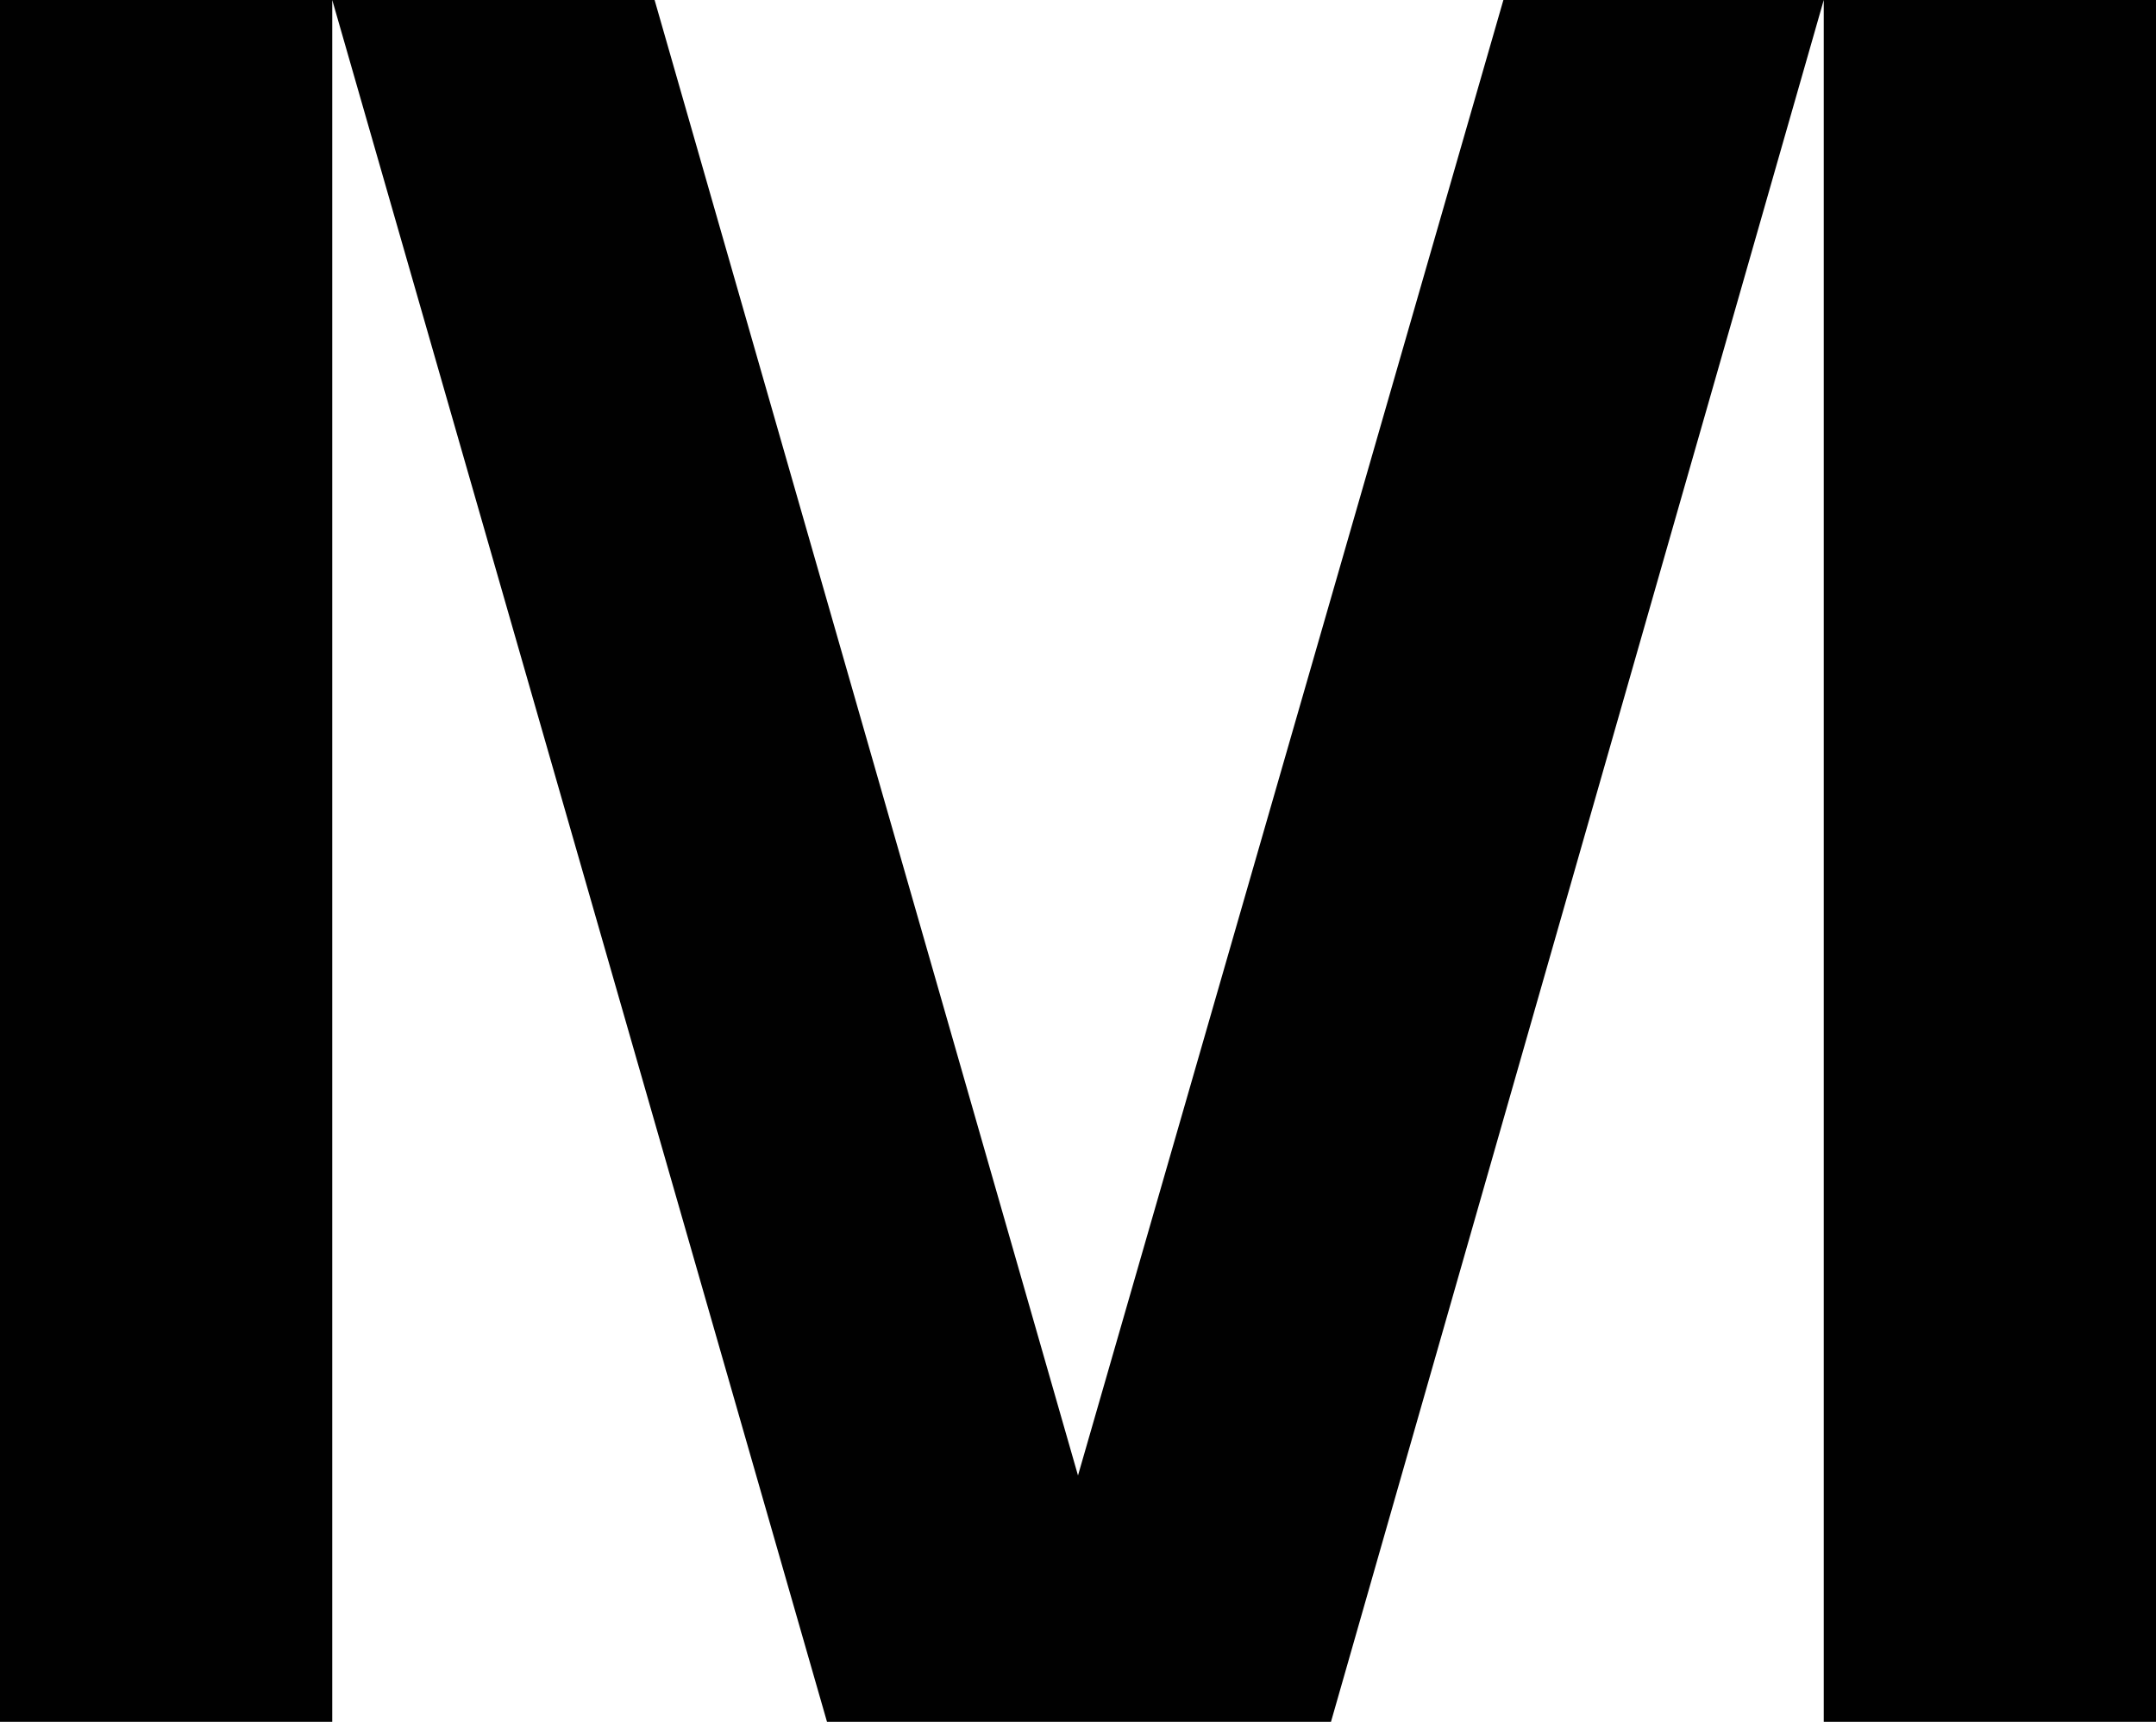 <svg id="Capa_1" data-name="Capa 1" xmlns="http://www.w3.org/2000/svg" viewBox="0 0 32.64 26.07"><defs><style>.cls-1{fill:#010101;}</style></defs><polygon class="cls-1" points="32.64 26.07 32.64 0 22.76 0 16.32 22.34 9.91 0 0 0 0 26.07 5.03 26.07 5.03 0 12.52 26.07 20.15 26.07 27.61 0 27.61 26.07 32.64 26.07"/></svg>